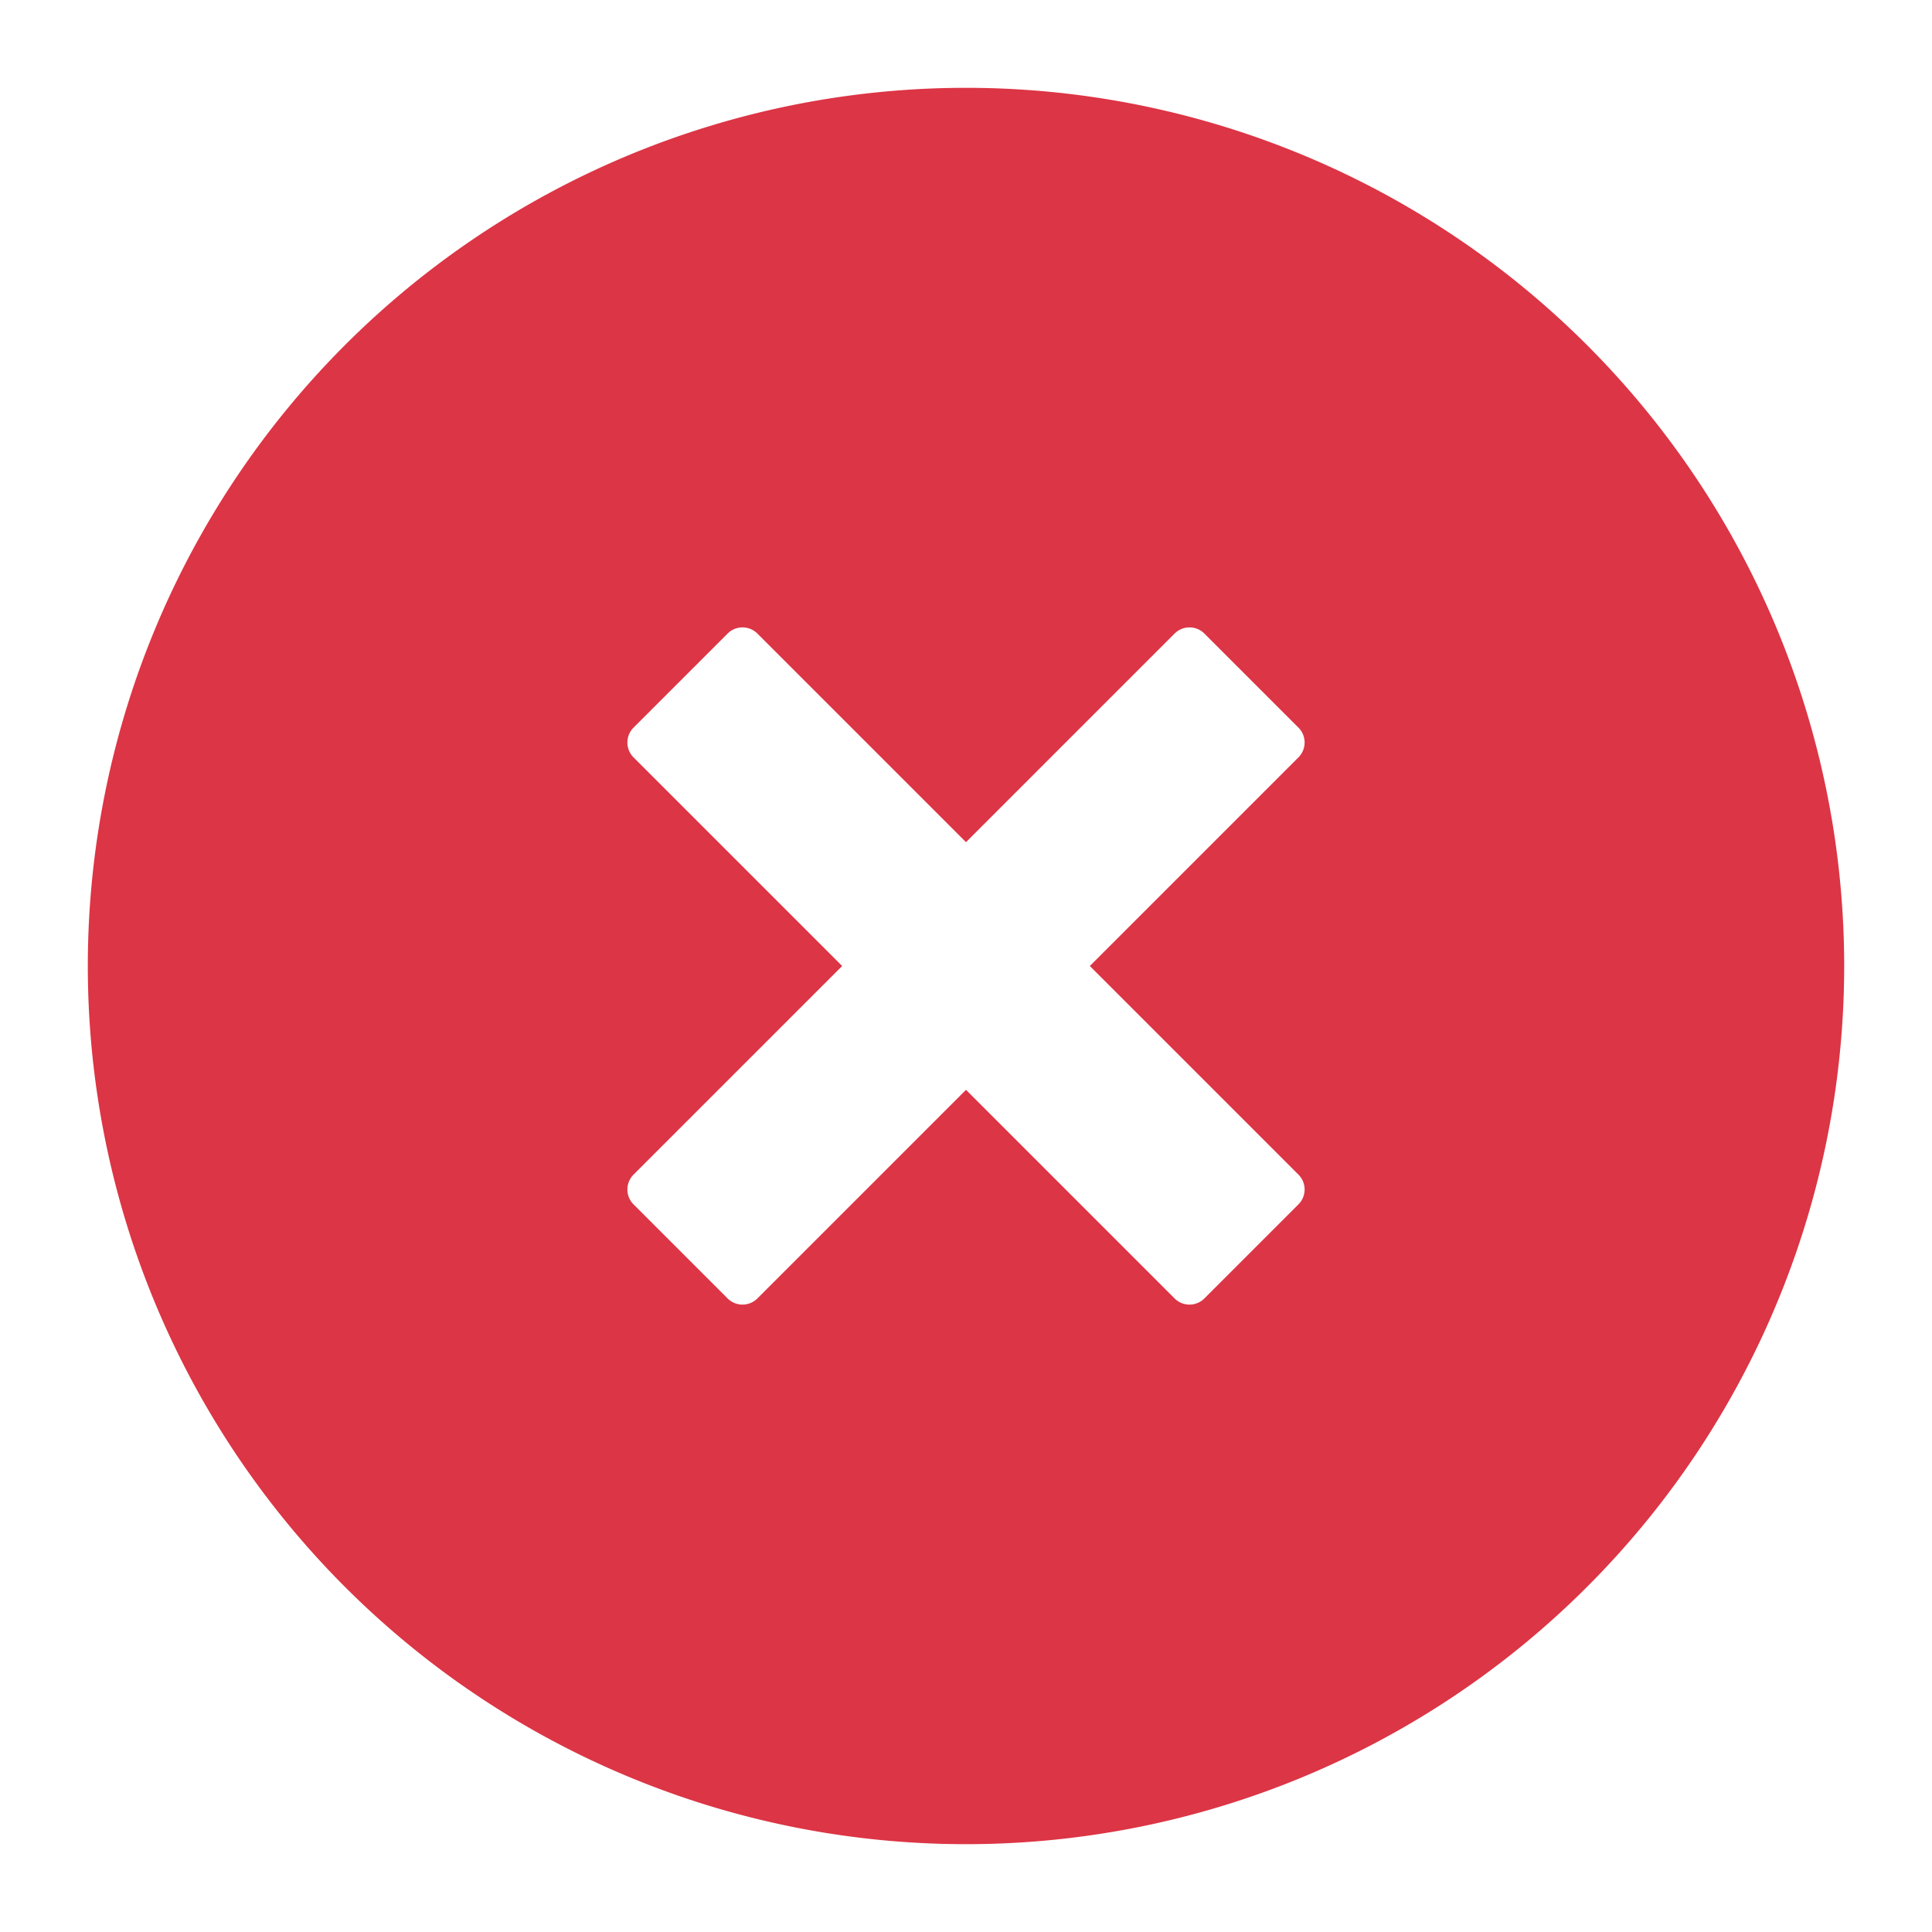 <svg xmlns="http://www.w3.org/2000/svg" viewBox="0 0 22 22"><g id="5560244c-af06-403e-9e2a-d6c2055b9350" data-name="close-round" style="fill:#dc3545"><path d="M21,11A10,10,0,1,1,11,1,10,10,0,0,1,21,11Zm-8.59,0,2.37-2.37a.24.24,0,0,0,0-.35L13.72,7.22a.24.24,0,0,0-.35,0L11,9.59,8.63,7.22a.24.24,0,0,0-.35,0L7.22,8.28a.24.24,0,0,0,0,.35L9.59,11,7.22,13.37a.24.24,0,0,0,0,.35l1.06,1.06a.24.24,0,0,0,.35,0L11,12.41l2.37,2.37a.24.24,0,0,0,.35,0l1.06-1.06a.24.24,0,0,0,0-.35Z"/></g></svg>
